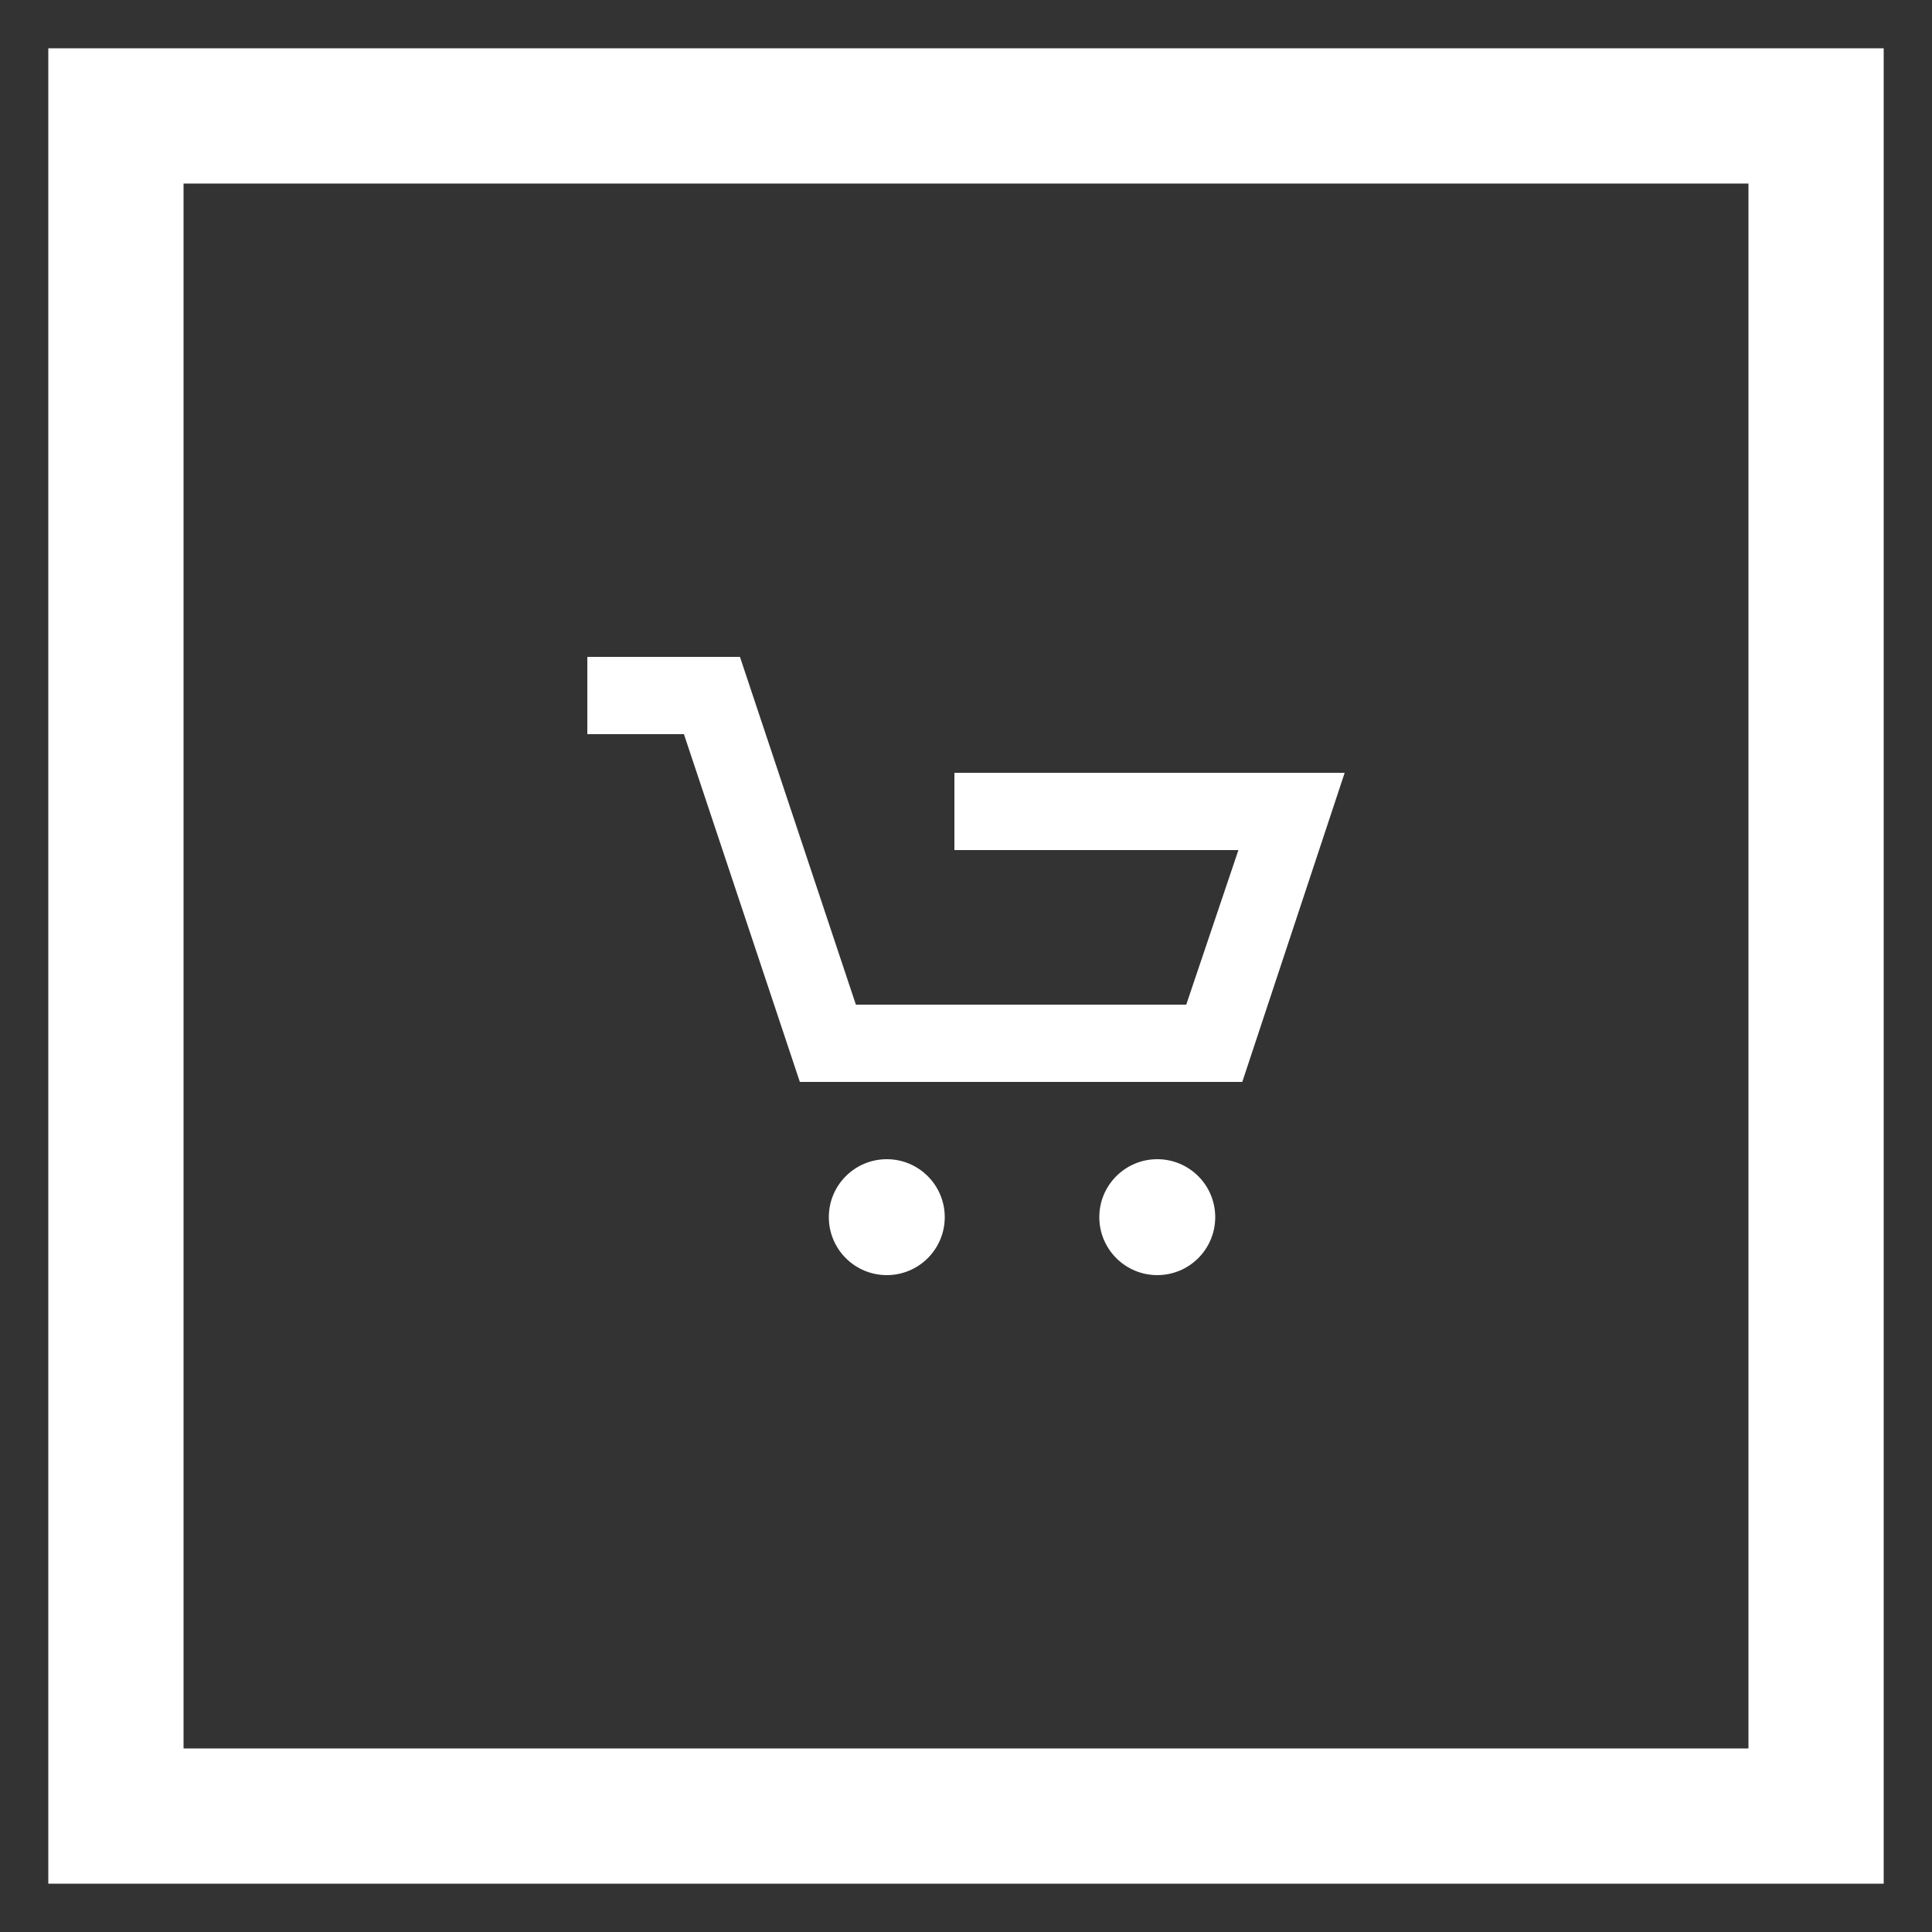 <?xml version="1.0" encoding="utf-8"?>
<!-- Generator: Adobe Illustrator 21.1.0, SVG Export Plug-In . SVG Version: 6.00 Build 0)  -->
<svg version="1.1" id="Слой_1" xmlns="http://www.w3.org/2000/svg" xmlns:xlink="http://www.w3.org/1999/xlink" x="0px" y="0px"
	 viewBox="0 0 100 100" style="enable-background:new 0 0 100 100;" xml:space="preserve">
<rect x="0" y="0" width="100" height="100" fill="#333333" stroke="none"/>
<style type="text/css">
	.st0{fill:#FFFFFF;}
	.st1{fill:none;stroke:#FFFFFF;stroke-width:7;stroke-miterlimit:10;}
</style>
<g>
	<polygon class="st0" points="64.3,56 41.4,56 35.4,38 30.4,38 30.4,34 38.3,34 44.3,52 61.4,52 64.1,44 49.4,44 49.4,40 69.6,40 	
		"/>
	<circle class="st0" cx="45.9" cy="63" r="3"/>
	<circle class="st0" cx="59.9" cy="63" r="3"/>
</g>
<rect x="6" y="6" class="st1" width="88" height="88"/>
</svg>
